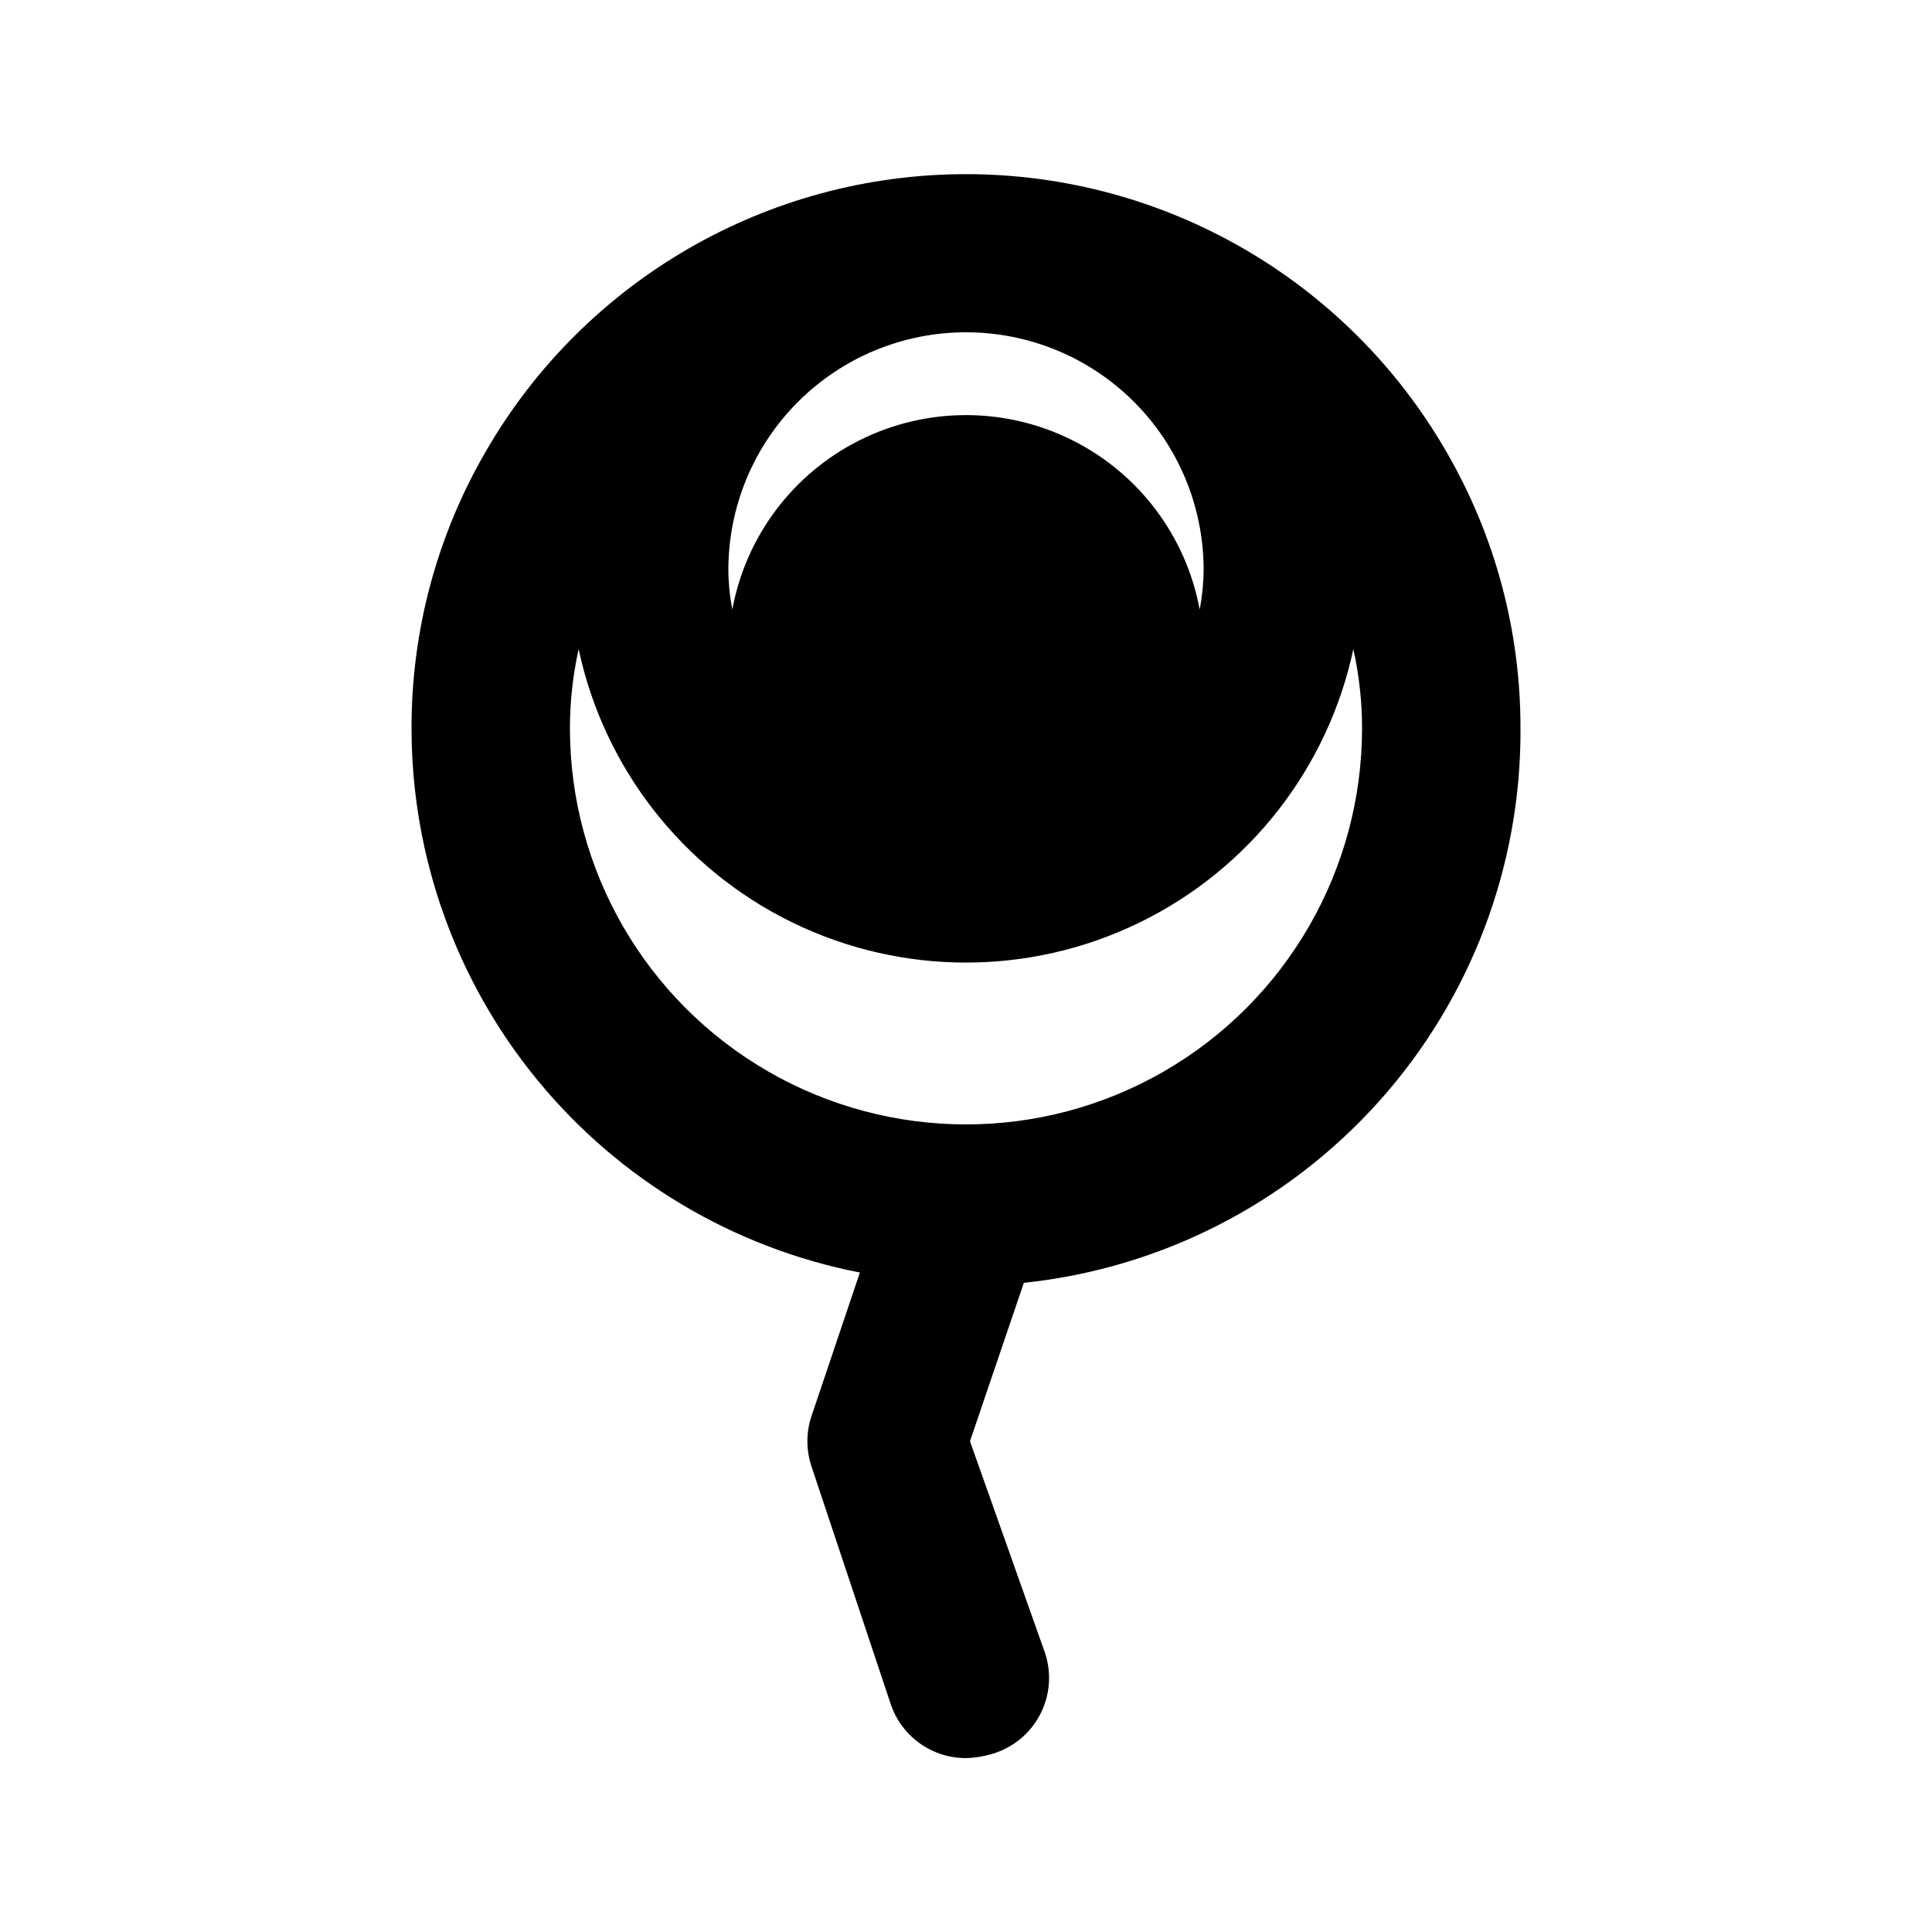 <?xml version="1.0" encoding="UTF-8"?>
<!-- Uploaded to: SVG Repo, www.svgrepo.com, Generator: SVG Repo Mixer Tools -->
<svg fill="#000000" width="800px" height="800px" version="1.1" viewBox="144 144 512 512" xmlns="http://www.w3.org/2000/svg">
 <path d="m546.94 337.02c0.059-25.809-6.754-51.168-19.73-73.473-26.262-45.422-74.746-73.395-127.21-73.395-52.469 0-100.95 27.973-127.21 73.395-12.977 22.305-19.785 47.664-19.73 73.473 0.004 34.086 11.855 67.113 33.531 93.426 21.676 26.309 51.824 44.262 85.285 50.789l-12.805 37.996h-0.004c-1.469 4.356-1.469 9.078 0 13.434l20.992 62.977c1.41 4.168 4.094 7.789 7.672 10.352 3.578 2.562 7.871 3.934 12.273 3.922 2.273-0.055 4.531-0.41 6.715-1.047 5.492-1.551 10.113-5.266 12.809-10.297 2.691-5.027 3.223-10.938 1.469-16.363l-19.945-56.262 14.273-41.984h0.004c36.258-3.801 69.809-20.945 94.133-48.102s37.684-62.383 37.484-98.84zm-146.94-104.96c16.699 0 32.719 6.633 44.531 18.445 11.809 11.809 18.445 27.828 18.445 44.531-0.027 3.523-0.379 7.035-1.051 10.496-3.598-19.449-16.121-36.078-33.82-44.906s-38.516-8.828-56.215 0-30.223 25.457-33.82 44.906c-0.672-3.461-1.023-6.973-1.047-10.496 0-16.703 6.633-32.723 18.445-44.531 11.809-11.812 27.828-18.445 44.531-18.445zm-104.96 104.96c0-7.062 0.773-14.102 2.309-20.992 6.734 31.582 27.633 58.305 56.66 72.453 29.027 14.148 62.953 14.148 91.98 0 29.027-14.148 49.926-40.871 56.66-72.453 1.535 6.891 2.309 13.93 2.309 20.992 0 37.496-20.004 72.148-52.477 90.898-32.477 18.75-72.488 18.75-104.96 0-32.477-18.75-52.48-53.402-52.48-90.898z"/>
</svg>